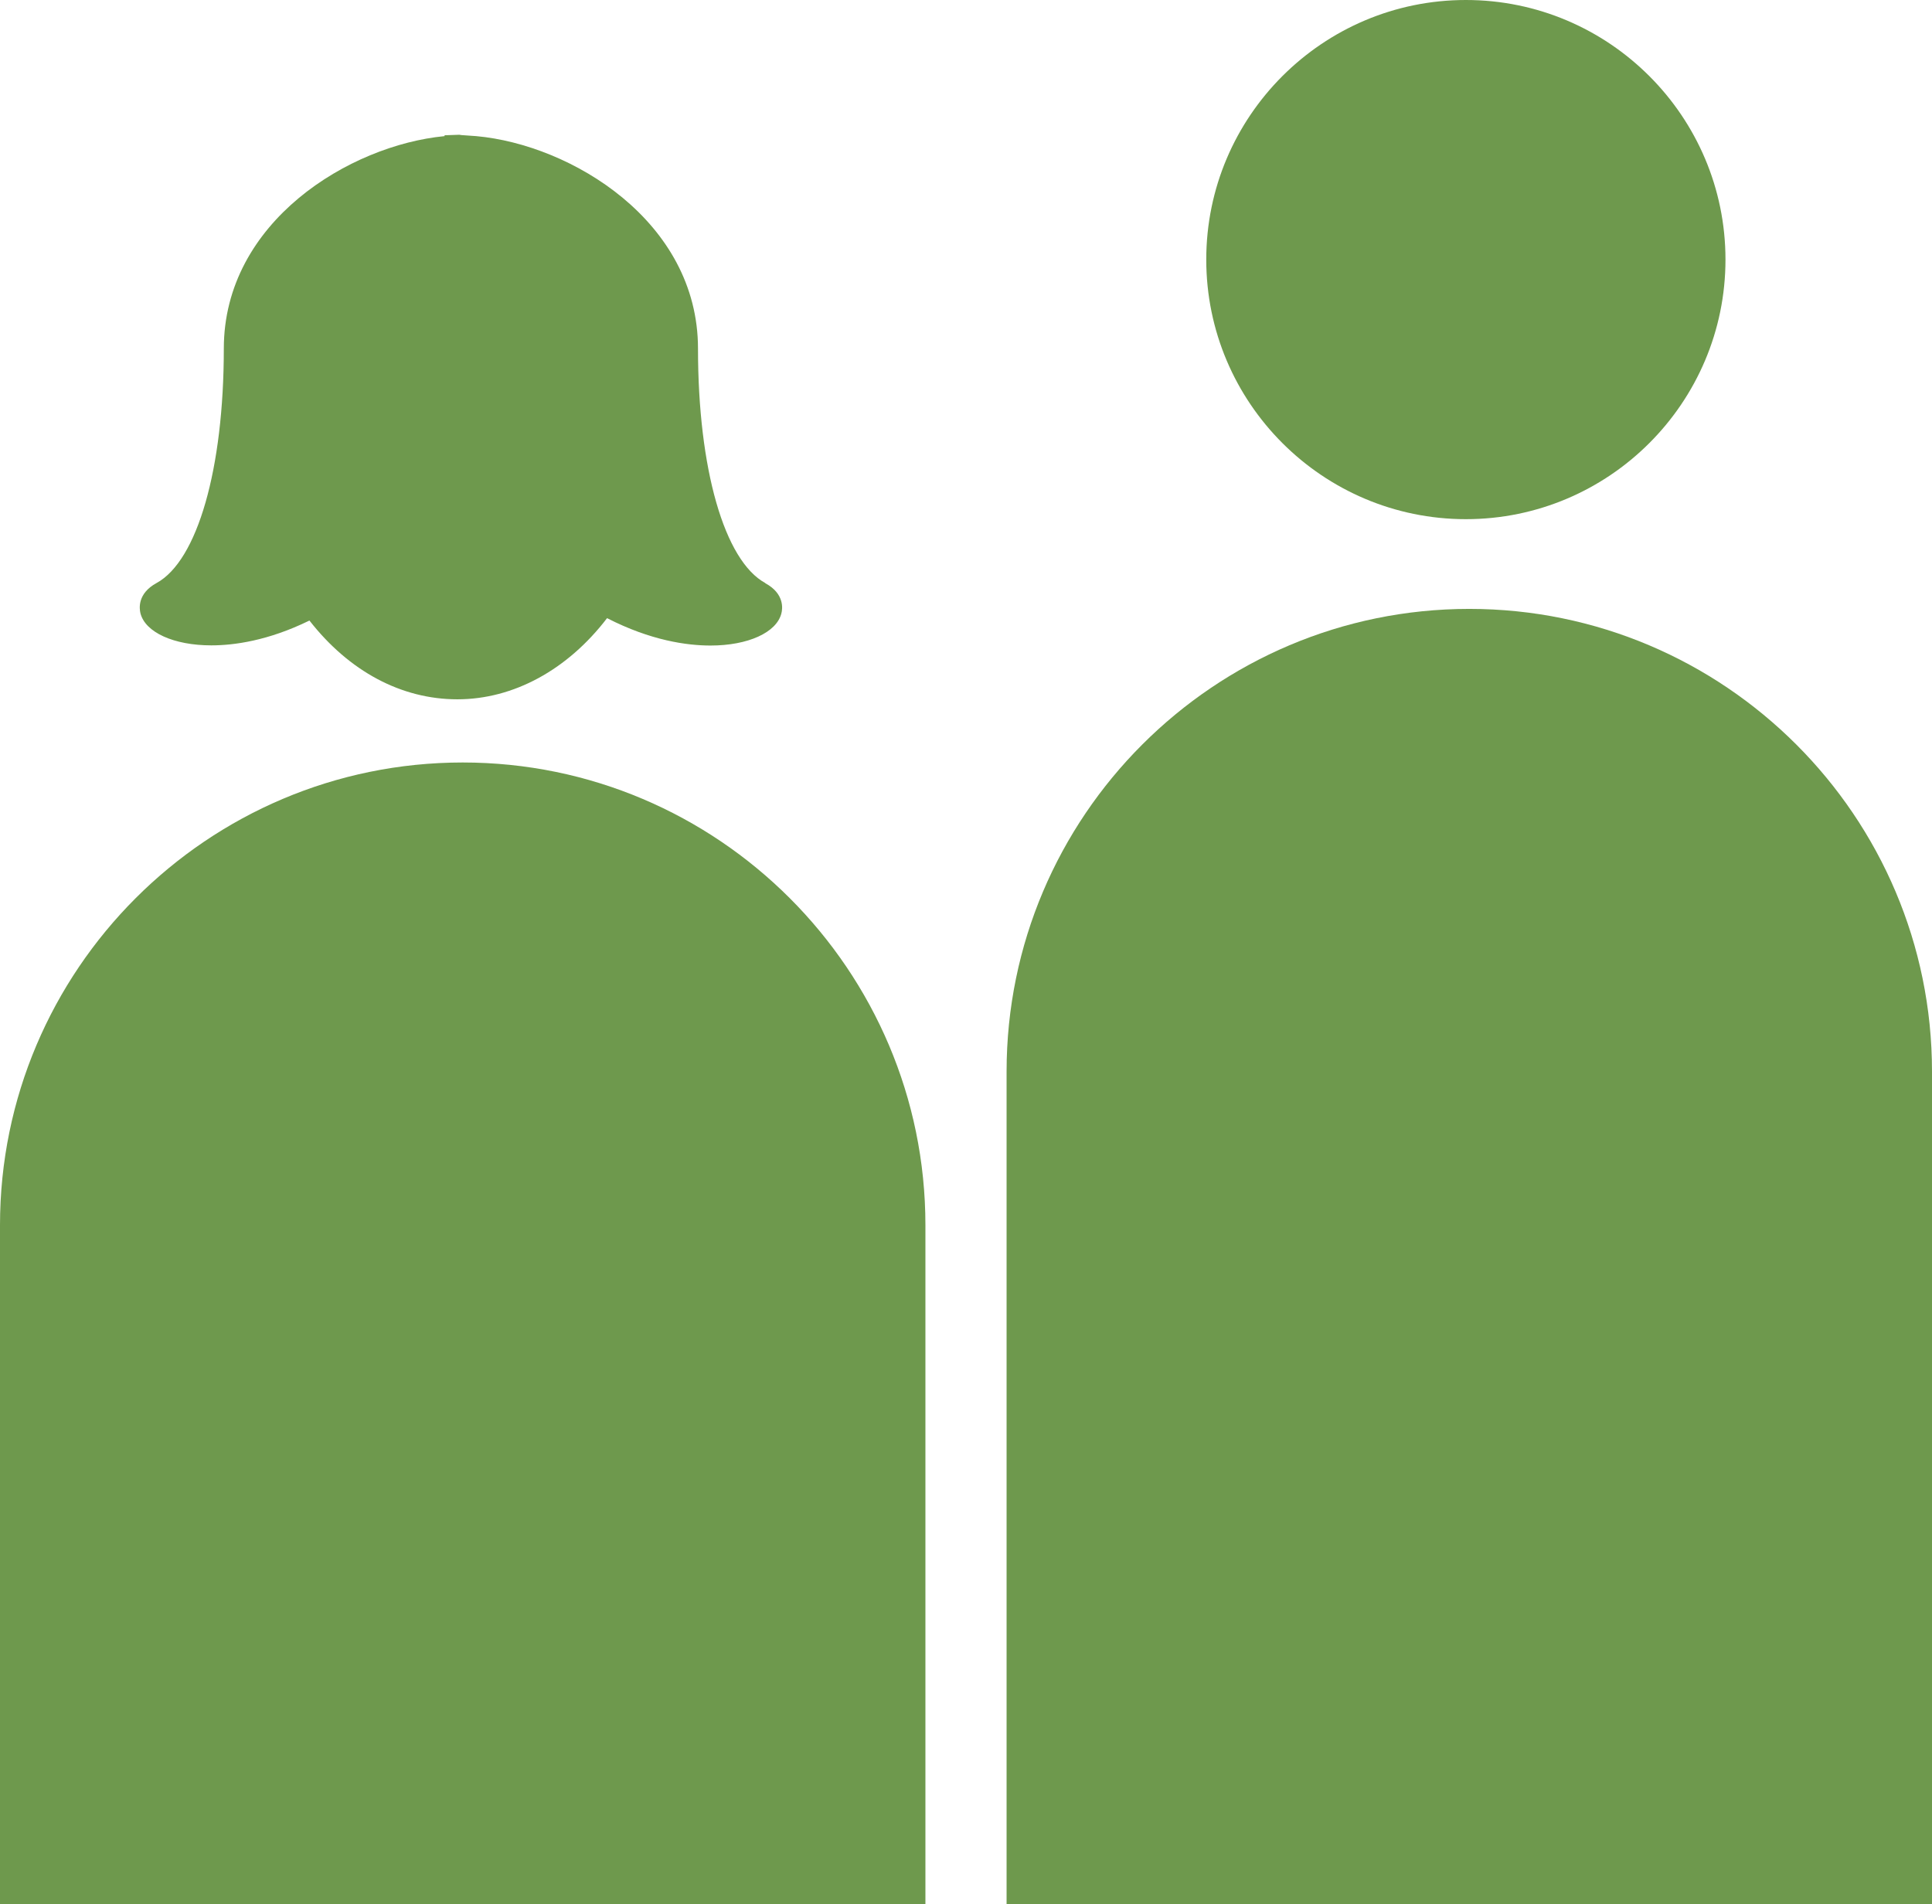 <?xml version="1.0" encoding="UTF-8"?>
<svg id="Layer_1" data-name="Layer 1" xmlns="http://www.w3.org/2000/svg" viewBox="0 0 112.82 111.2">
  <defs>
    <style>
      .cls-1 {
        fill: #6e994d;
      }
    </style>
  </defs>
  <path class="cls-1" d="M27.02,44.53c-14.9,0-27.02,12.12-27.02,27.02v39.65h54.04v-39.65c0-14.9-12.12-27.02-27.02-27.02Z"/>
  <path class="cls-1" d="M44.69,34.05c-2.39-1.3-3.93-6.67-3.93-13.69,0-7.44-7.41-11.91-12.95-12.41l-.85-.06-.14-.02-.86.03v.05c-5.53.53-12.89,4.99-12.89,12.41,0,7.01-1.54,12.39-3.93,13.69-1.13.62-1,1.5-.94,1.76.28,1.12,1.95,1.88,4.14,1.88,1.3,0,3.3-.26,5.73-1.45,2.32,2.97,5.37,4.6,8.64,4.6s6.43-1.72,8.74-4.74c2.55,1.31,4.67,1.6,6.04,1.6h0c2.19,0,3.86-.76,4.14-1.88.07-.26.19-1.15-.94-1.76Z"/>
  <path class="cls-1" d="M85.6,0c-8.36,0-15.16,6.8-15.16,15.16s6.8,15.16,15.16,15.16,15.16-6.8,15.16-15.16S93.96,0,85.6,0Z"/>
  <path class="cls-1" d="M85.8,35.56c-14.9,0-27.02,12.12-27.02,27.02v48.62h54.04v-48.62c0-14.9-12.12-27.02-27.02-27.02Z"/>
</svg>